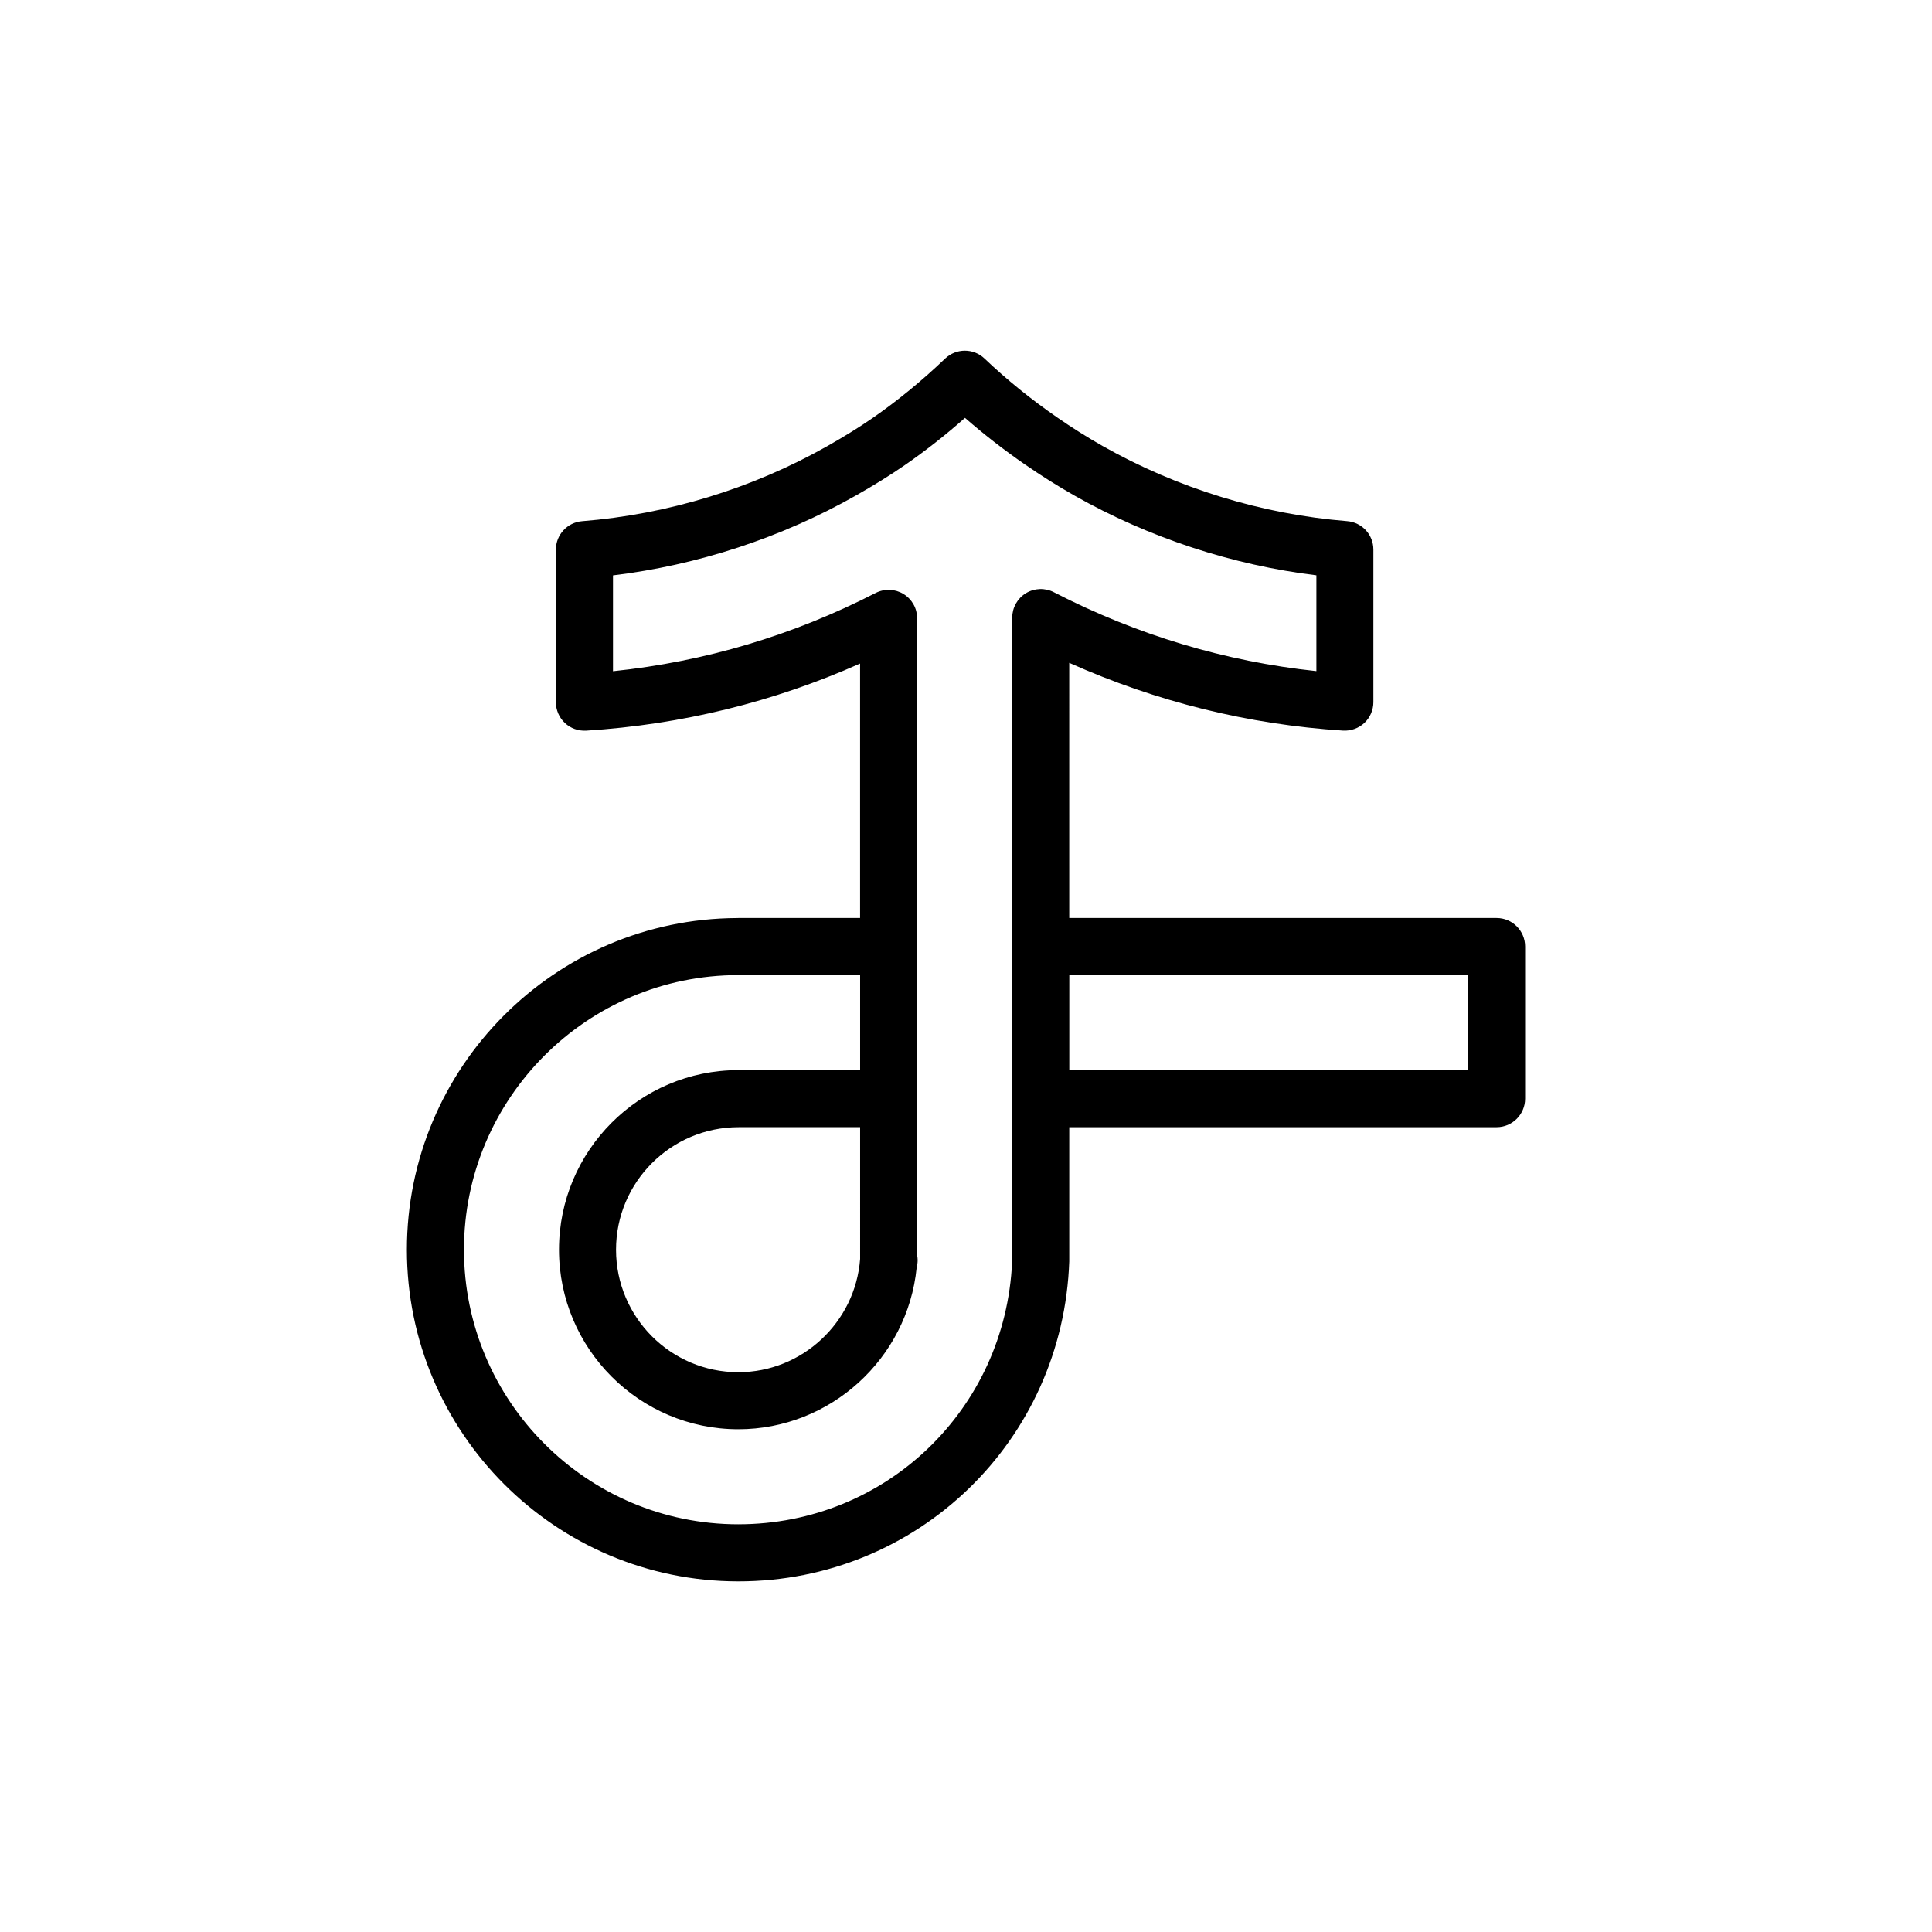<?xml version="1.0" encoding="UTF-8"?>
<!-- Uploaded to: SVG Repo, www.svgrepo.com, Generator: SVG Repo Mixer Tools -->
<svg fill="#000000" width="800px" height="800px" version="1.1" viewBox="144 144 512 512" xmlns="http://www.w3.org/2000/svg">
 <path d="m540.62 387.28h-113.26l-0.004-67.621c23.09 10.312 47.449 16.344 72.562 17.961 2.055 0.117 4.133-0.605 5.656-2.031 1.523-1.43 2.387-3.426 2.387-5.512v-40.441c0-3.941-3.027-7.219-6.953-7.531-22.566-1.809-44.98-8.699-64.816-19.914-4.004-2.273-8.082-4.832-12.098-7.613-6.898-4.769-13.352-10.004-19.191-15.559-2.918-2.781-7.512-2.769-10.43 0.012-6.191 5.914-12.68 11.23-19.277 15.785-3.496 2.414-7.394 4.832-11.91 7.391-19.828 11.227-42.305 18.105-65.008 19.91-3.93 0.312-6.957 3.594-6.957 7.531v40.441c0 2.086 0.863 4.082 2.383 5.512 1.523 1.426 3.527 2.144 5.652 2.031 25.215-1.594 49.57-7.562 72.574-17.781v67.43h-32.258c-0.137 0-0.266 0-0.402 0.012-48.25 0.215-87.438 39.559-87.438 87.891 0 48.461 39.402 87.891 87.836 87.891 47.555 0 86.07-37.285 87.699-84.891 0-0.066-0.016-0.121-0.016-0.18 0.004-0.023 0.012-0.051 0.012-0.074v-35.215h113.25c4.172 0 7.559-3.387 7.559-7.559v-40.309c0.004-4.188-3.383-7.566-7.555-7.566zm-168.68 90.363c-1.27 16.844-15.395 30.008-32.27 30.008-17.875 0-32.414-14.57-32.414-32.469 0-17.898 14.547-32.469 32.516-32.469h32.168zm-32.266 70.312c-40.098 0-72.719-32.648-72.719-72.773 0-40.129 32.621-72.773 72.719-72.773 0.125 0 0.258 0 0.383-0.012h31.883v25.195h-32.27c-26.207 0-47.531 21.348-47.531 47.586s21.32 47.586 47.531 47.586c24.371 0 44.844-18.695 47.254-42.832 0.172-0.641 0.262-1.316 0.262-2.004 0-0.418-0.059-0.828-0.125-1.23v-41.492c0-0.016 0.004-0.035 0.004-0.051v-40.309c0-0.016-0.004-0.031-0.004-0.051l-0.004-86.93c0-2.629-1.371-5.078-3.617-6.449-2.246-1.371-5.047-1.477-7.391-0.273-21.922 11.25-45.297 18.211-69.602 20.738v-25.398c22.5-2.731 44.594-9.969 64.297-21.125 4.914-2.781 9.18-5.43 13.047-8.102 5.422-3.742 10.762-7.934 15.941-12.516 4.953 4.328 10.238 8.438 15.773 12.273 4.387 3.031 8.848 5.836 13.25 8.328 19.703 11.145 41.727 18.391 64.102 21.125v25.391c-24.199-2.555-47.57-9.578-69.59-20.922-2.336-1.203-5.144-1.098-7.394 0.266-2.246 1.375-3.621 3.82-3.621 6.453l0.012 169.03c-0.066 0.402-0.102 0.816-0.102 1.238 0 0.168 0.039 0.324 0.051 0.492-1.734 39.047-33.43 69.539-72.539 69.539zm193.39-120.36h-105.69v-25.195h105.7z"/>
</svg>